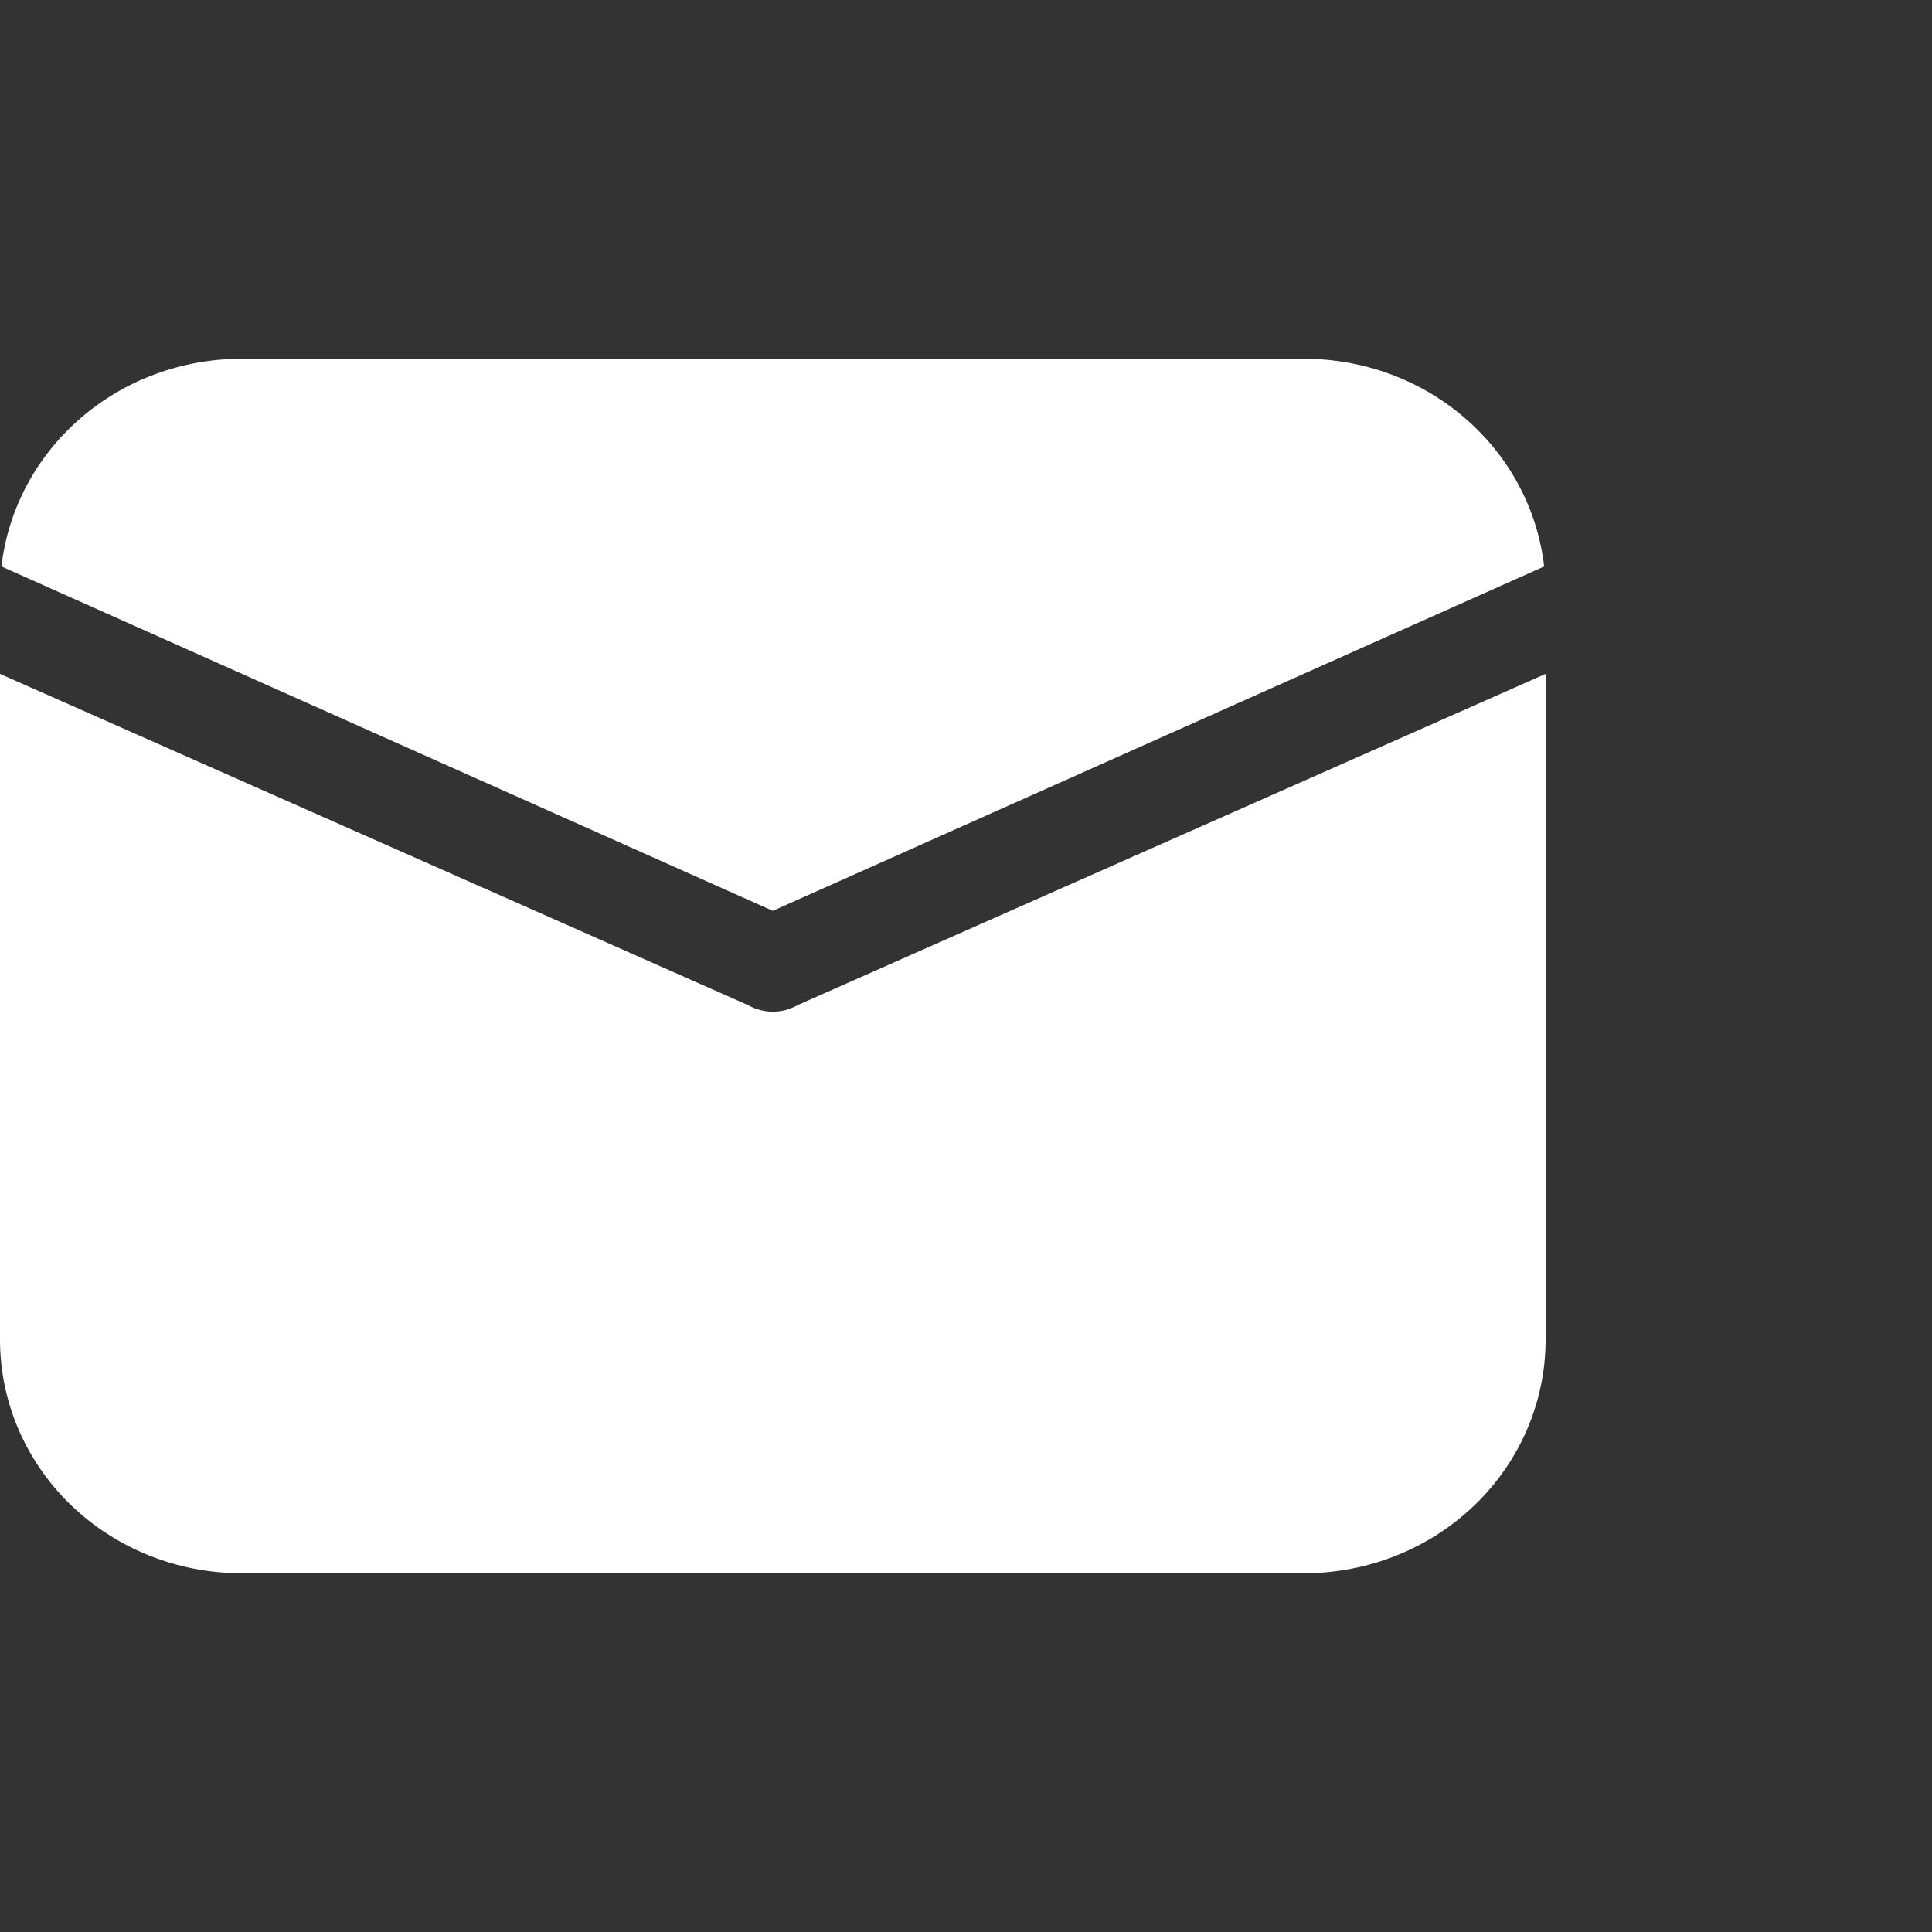 <svg width="20" height="20" viewBox="0 0 20 20" fill="none" xmlns="http://www.w3.org/2000/svg">
<rect x="0" y="0" width="20" height="20" fill="#333333" stroke="none"/>
<path d="M16 6.976V13.868C16 14.509 15.737 15.124 15.268 15.578C14.799 16.031 14.163 16.286 13.5 16.286H2.5C1.837 16.286 1.201 16.031 0.732 15.578C0.263 15.124 0 14.509 0 13.868V6.976L7.746 10.406C7.823 10.45 7.911 10.473 8 10.473C8.089 10.473 8.177 10.45 8.254 10.406L16 6.976ZM13.5 3.714C14.115 3.714 14.709 3.933 15.167 4.33C15.626 4.727 15.917 5.273 15.985 5.864L8 9.429L0.015 5.864C0.083 5.273 0.374 4.727 0.833 4.33C1.291 3.933 1.885 3.714 2.5 3.714H13.5Z" fill="white"/>
</svg>
